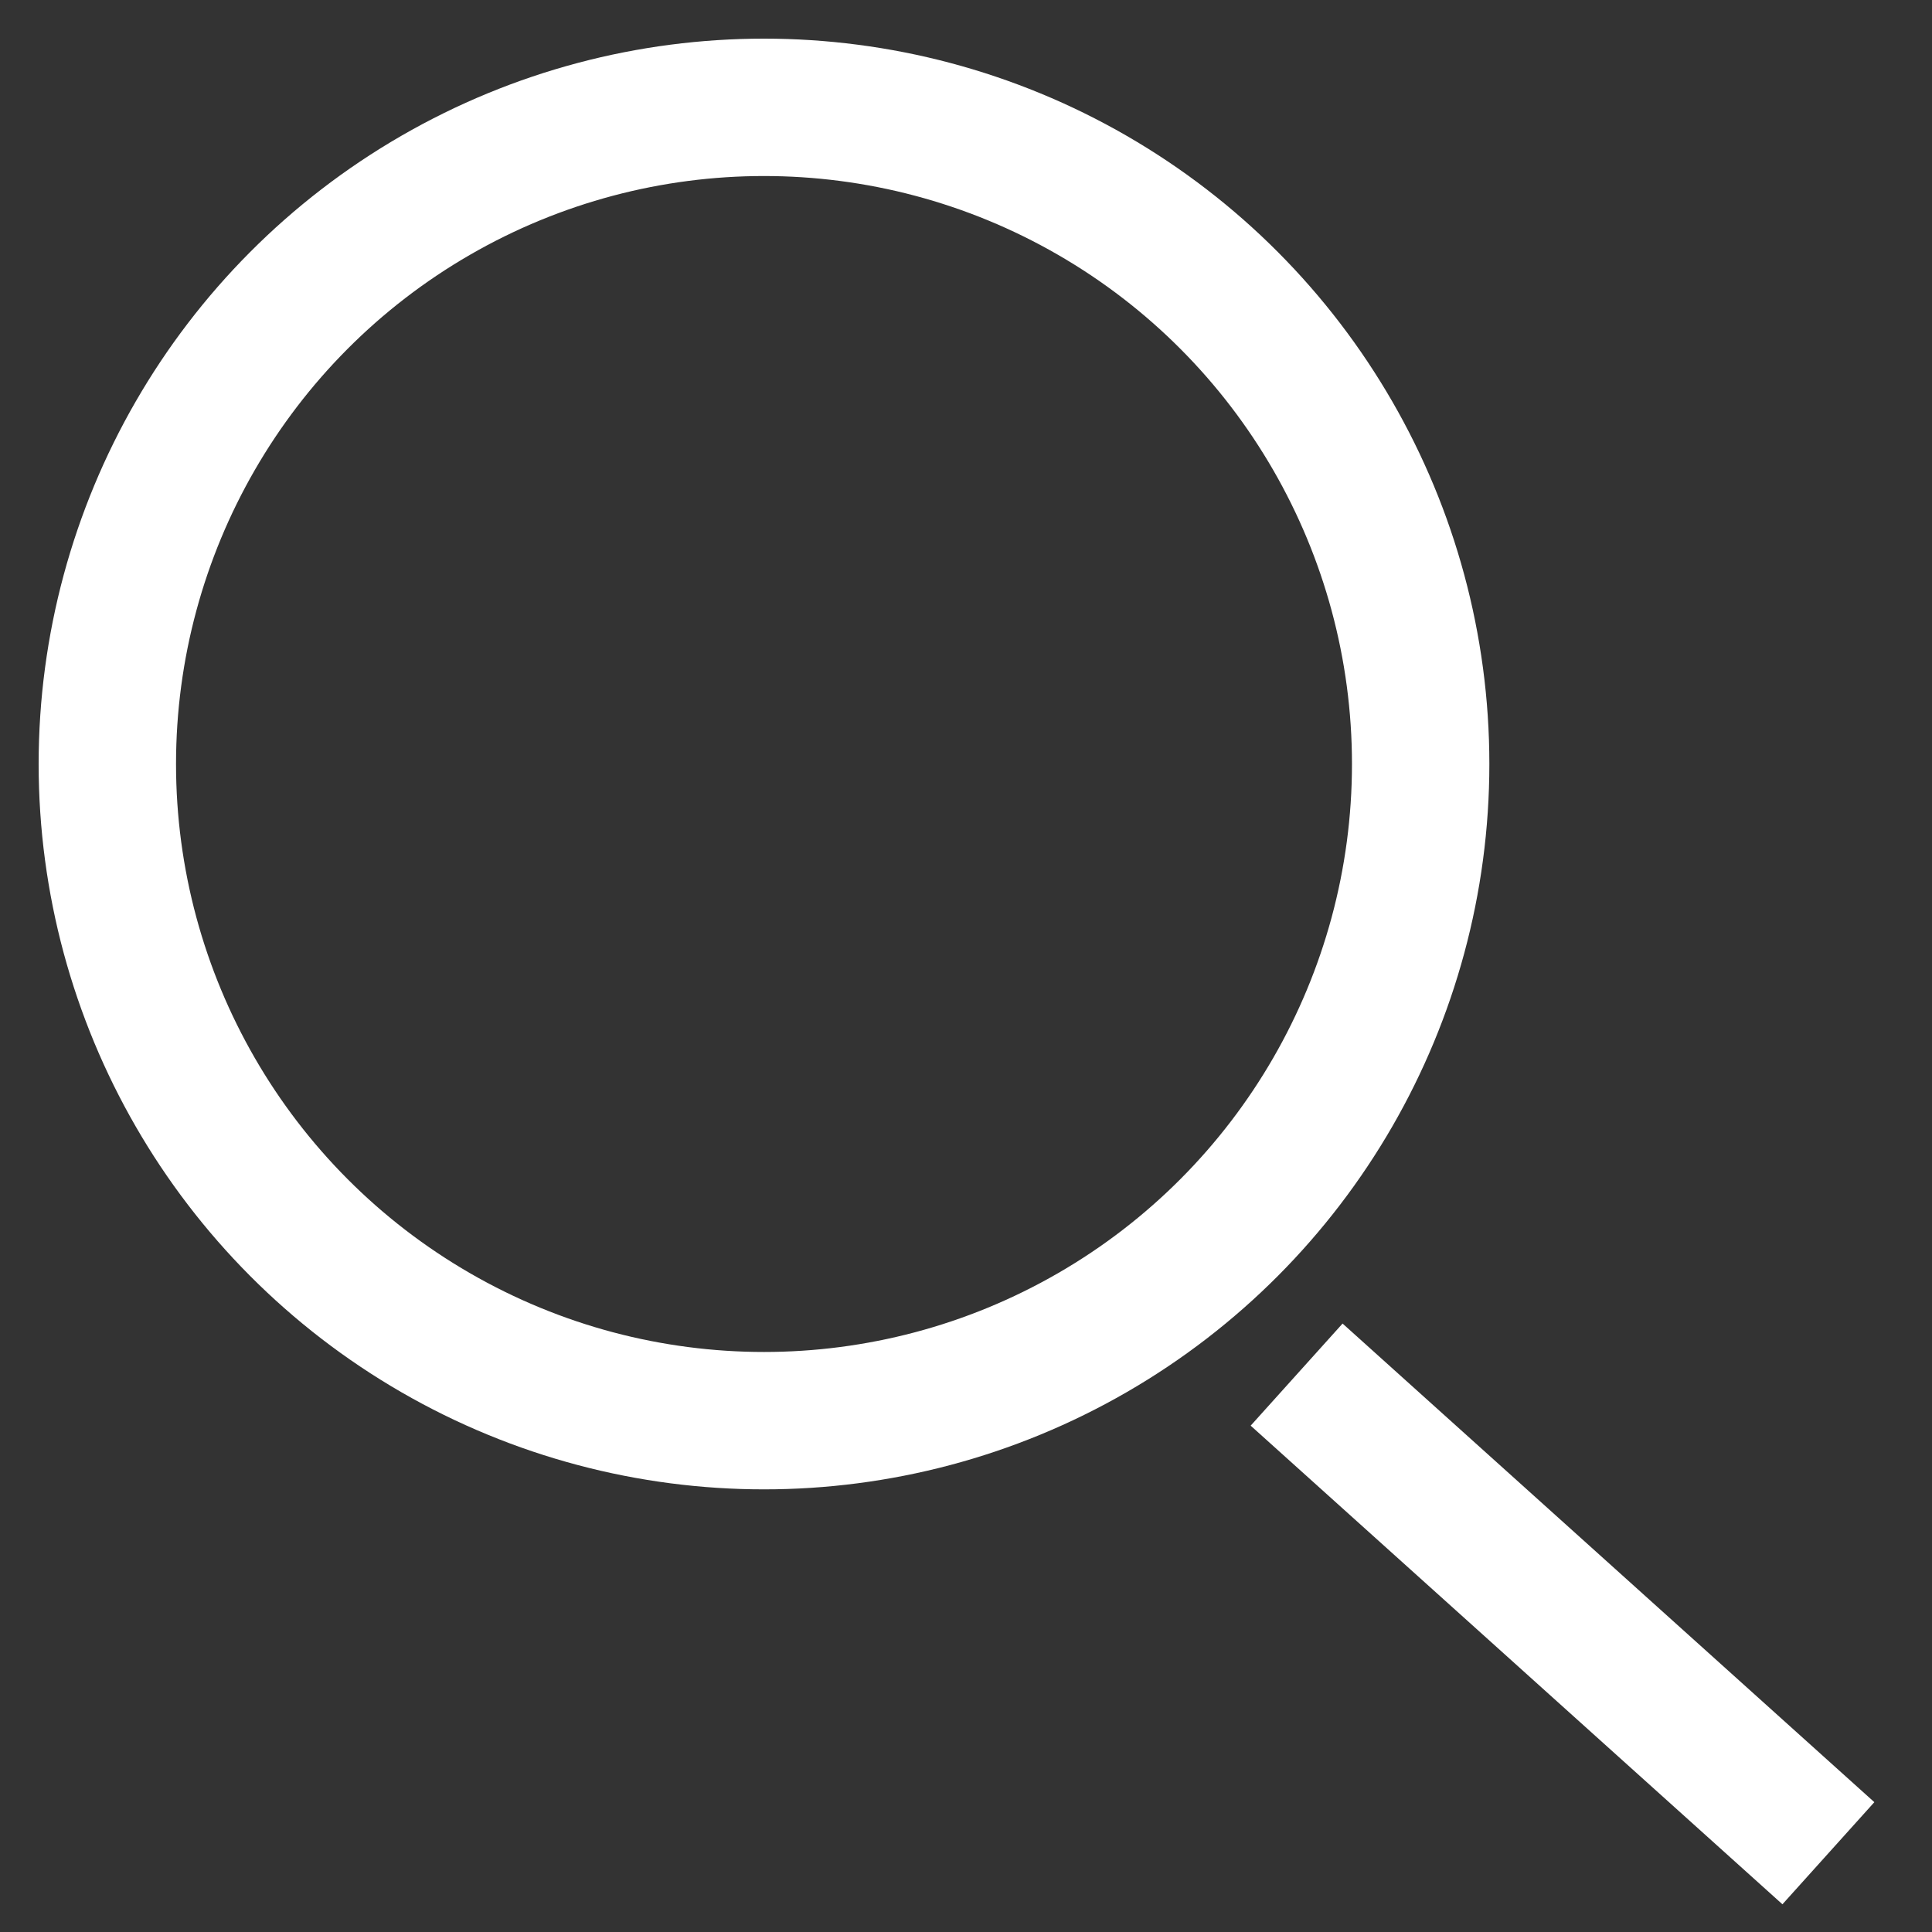 <?xml version="1.0" encoding="UTF-8"?>
<svg width="18px" height="18px" viewBox="0 0 18 18" version="1.1" xmlns="http://www.w3.org/2000/svg" xmlns:xlink="http://www.w3.org/1999/xlink">
    <rect x="0" y="0" width="18" height="18" fill="#333333" stroke="none"/>
    <title>White search icon</title>
    <g id="Page-1" stroke="none" stroke-width="1" fill="none" fill-rule="evenodd">
        <g id="Artboard" transform="translate(-49, -146)" stroke="#FFFFFF" stroke-width="1.28">
            <g id="Group" transform="translate(49, 146)">
                <g id="Group-4" transform="translate(1, 1)">
                    <circle id="Oval" cx="6.118" cy="6.118" r="6.118"></circle>
                    <line x1="11.556" y1="12.235" x2="15.559" y2="15.838" id="Line-4" stroke-linecap="square"></line>
                </g>
            </g>
        </g>
    </g>
</svg>